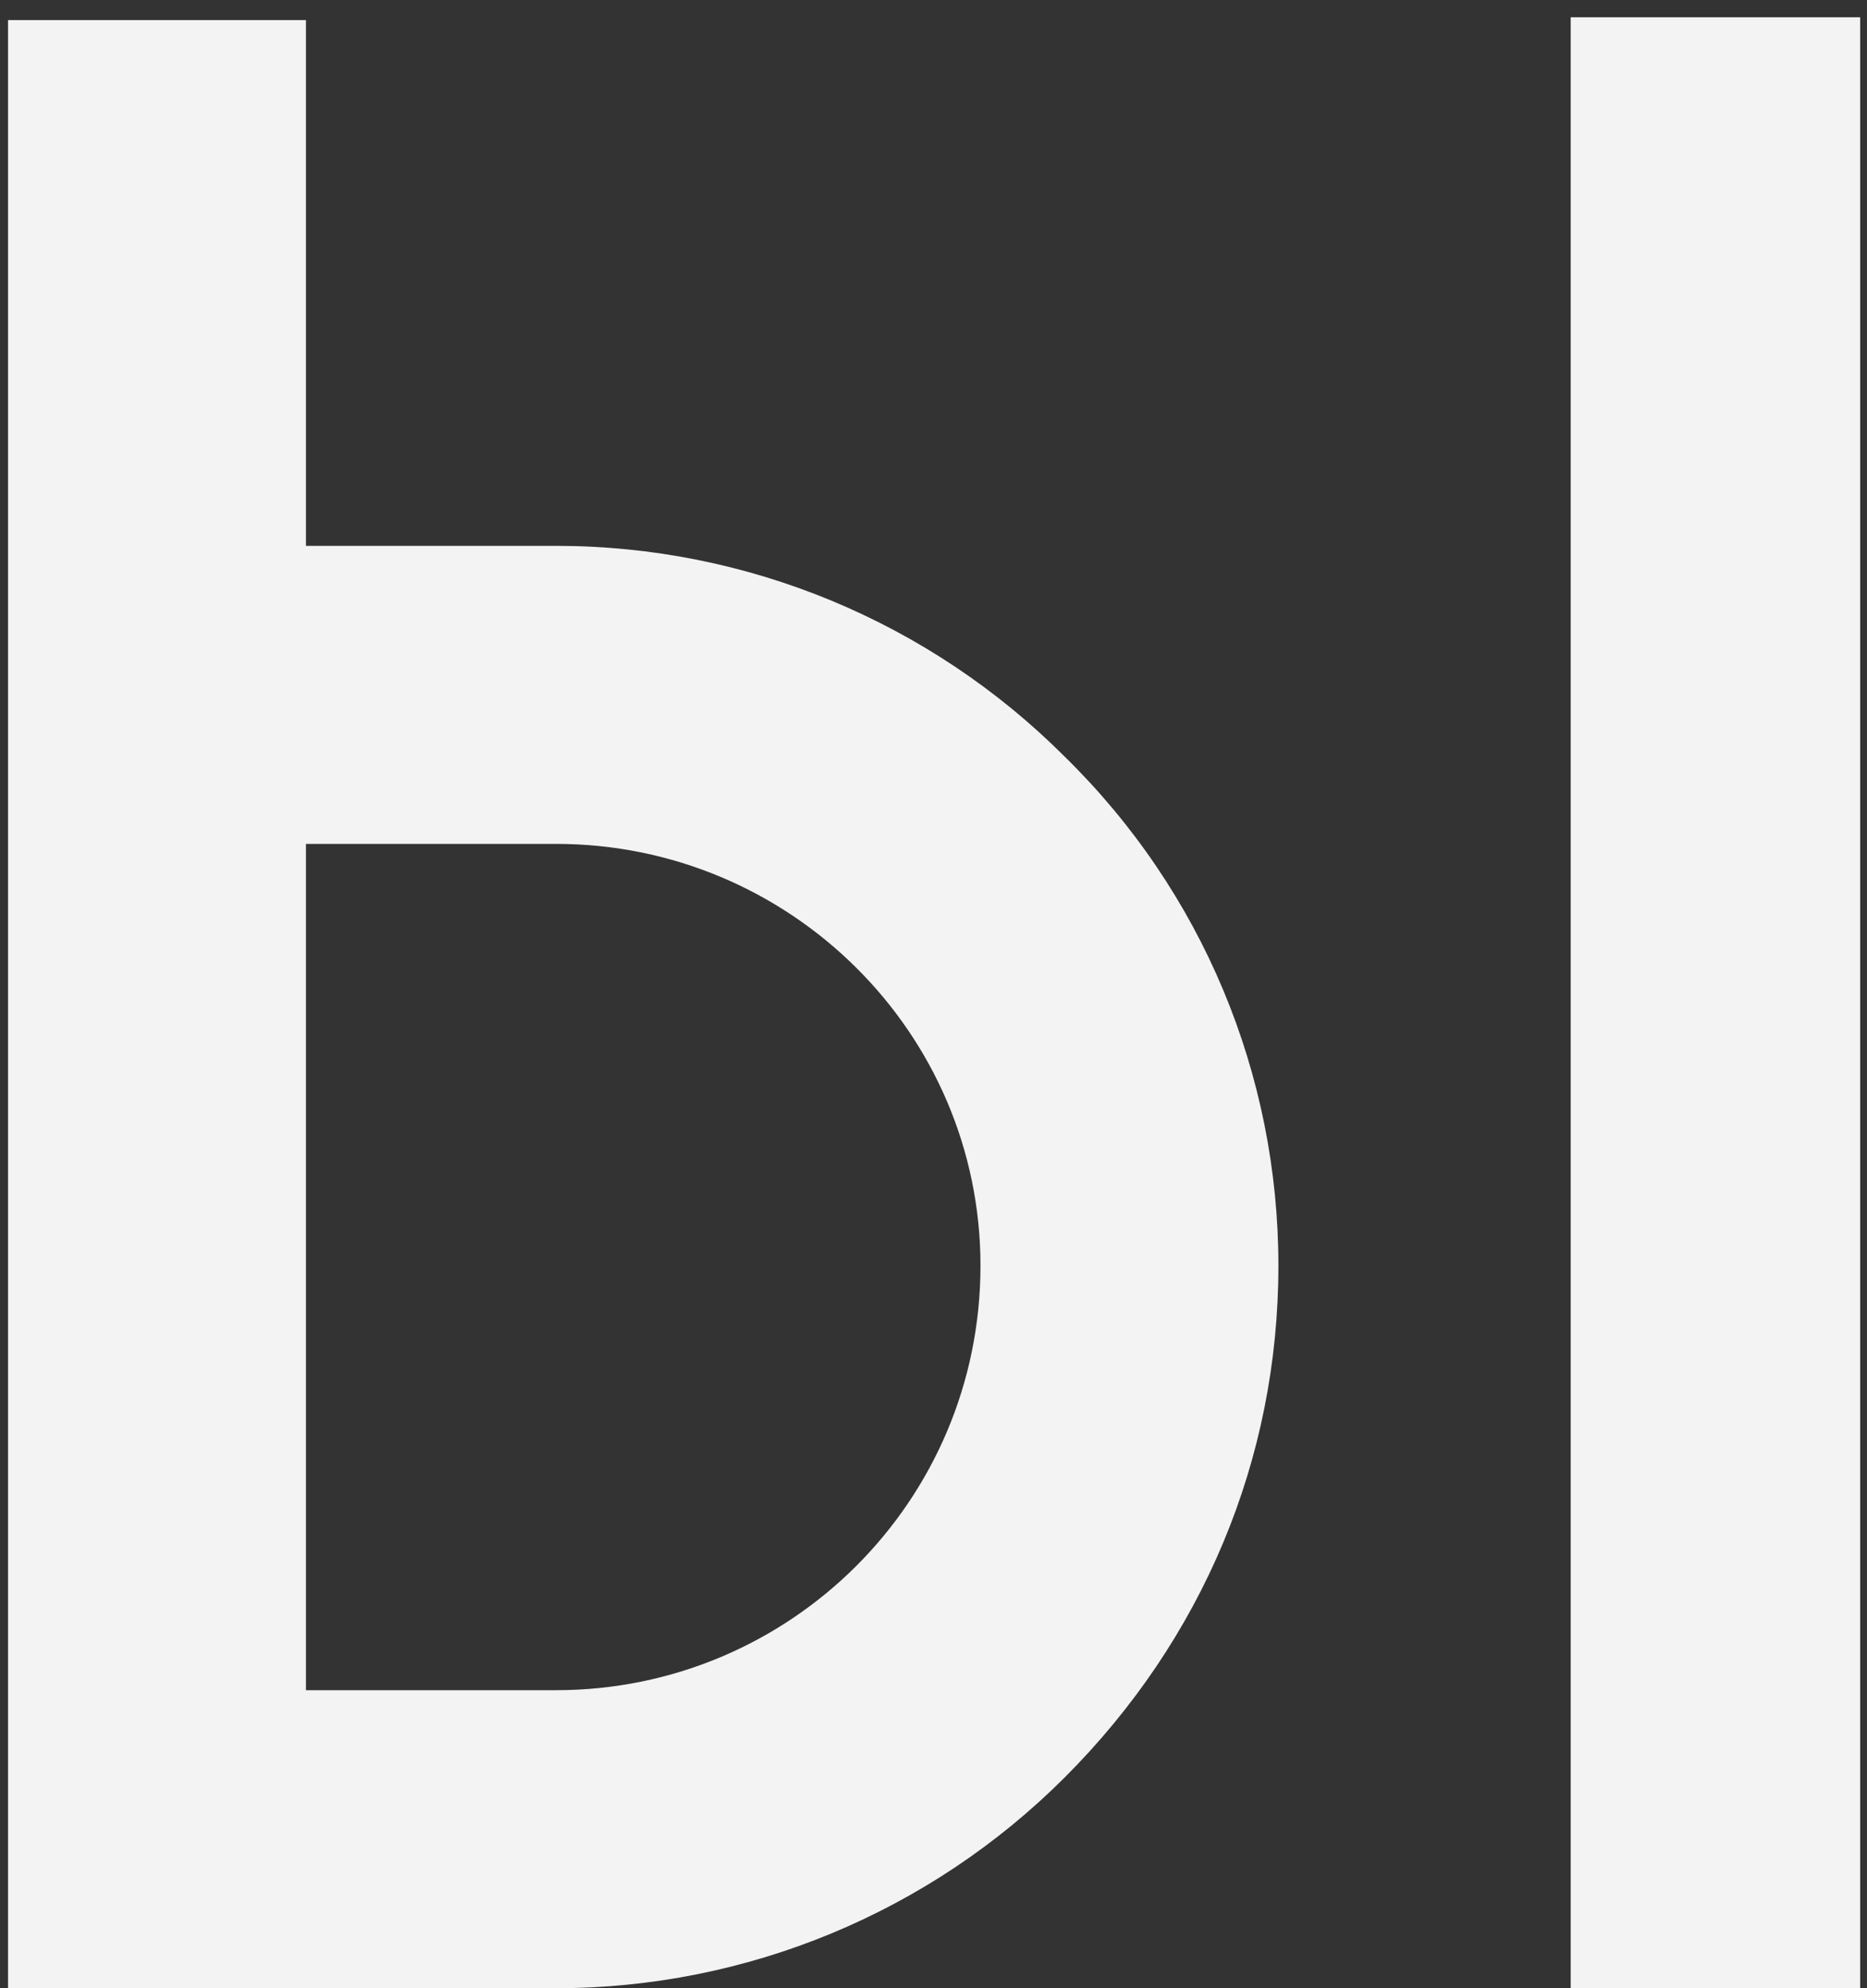<?xml version="1.0" encoding="UTF-8"?> <svg xmlns="http://www.w3.org/2000/svg" width="93" height="99" viewBox="0 0 93 99" fill="none"><rect x="0" y="0" width="93" height="99" fill="#333333" stroke="none"/> <path d="M92.66 0.86H78.24V99H92.66V0.86ZM63.68 63.02C63.68 53.5 59.9 44.4 53.04 37.68C46.32 30.96 37.22 27.18 27.7 27.18H15.24V1H0.4V99H27.7C37.22 99 46.32 95.22 53.04 88.5C59.9 81.64 63.68 72.68 63.68 63.02ZM27.7 84.16H15.24V42.02H27.7C39.32 42.02 48.84 51.4 48.84 63.02C48.84 74.78 39.32 84.16 27.7 84.16Z" fill="#F3F3F3"></path> </svg> 